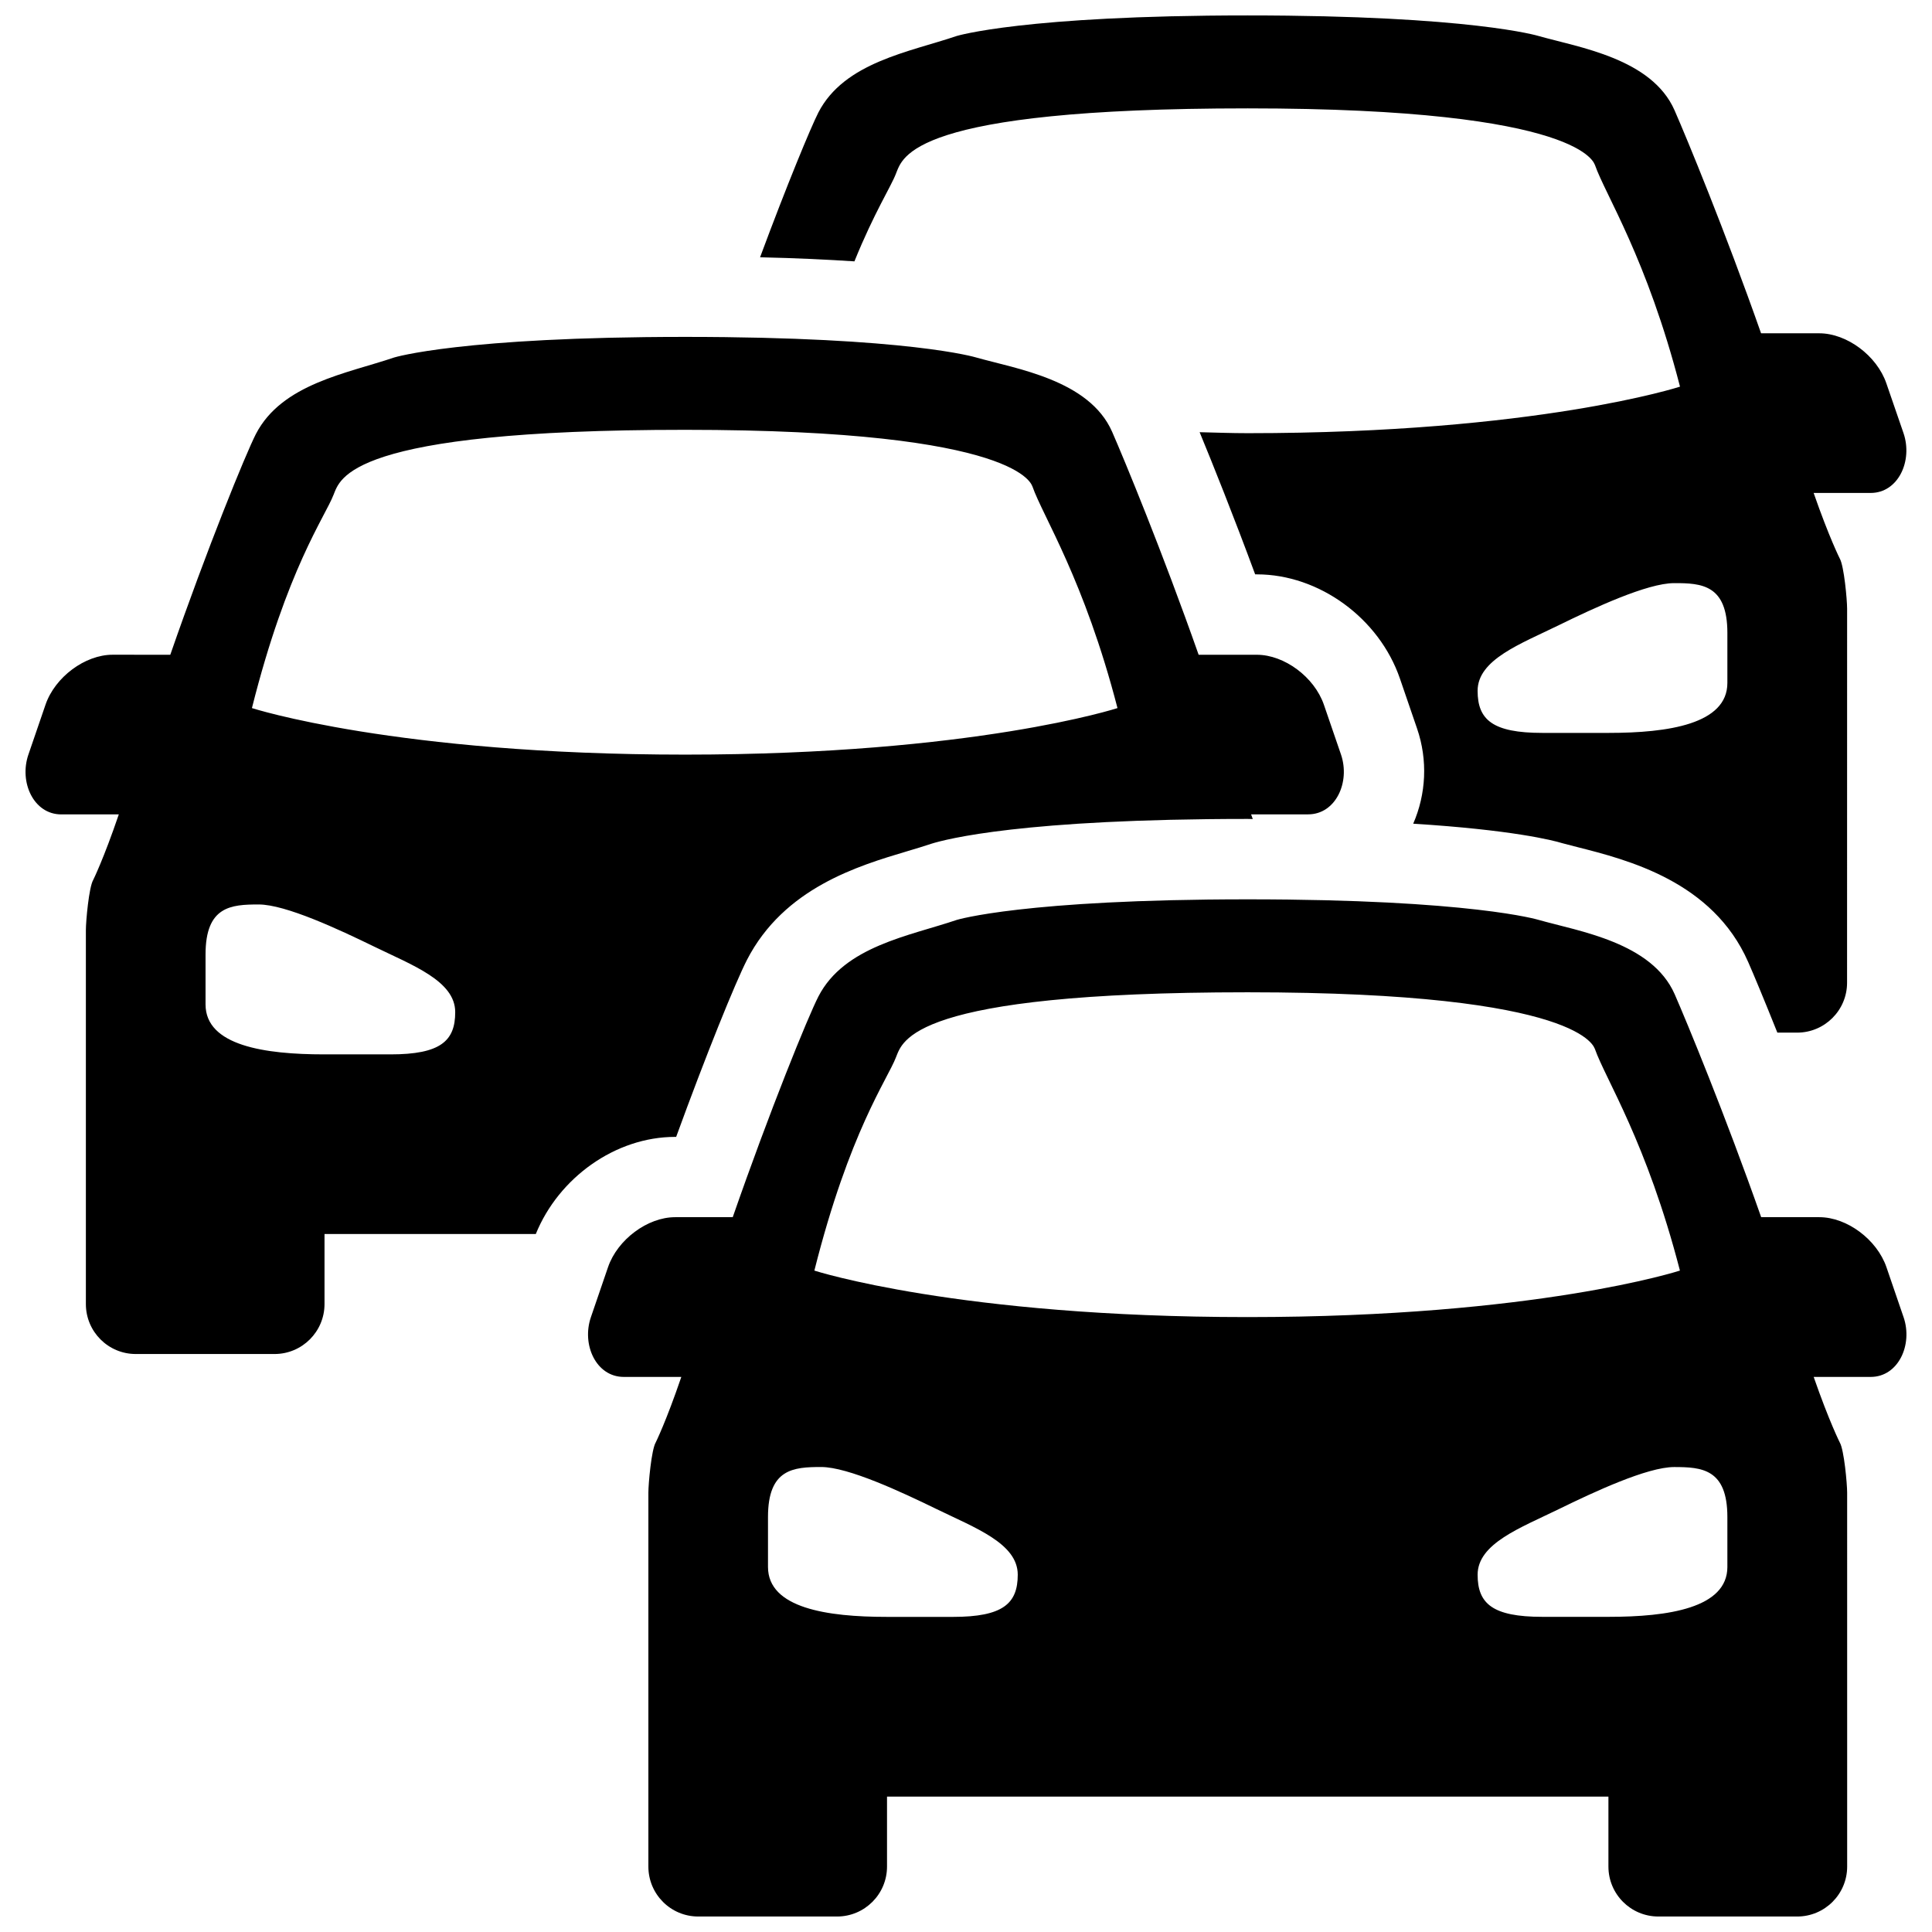 <?xml version="1.0" encoding="UTF-8"?>
<!-- The Best Svg Icon site in the world: iconSvg.co, Visit us! https://iconsvg.co -->
<svg width="800px" height="800px" version="1.1" viewBox="144 144 512 512" xmlns="http://www.w3.org/2000/svg">
 <defs>
  <clipPath id="a">
   <path d="m150 148.09h500v503.81h-500z"/>
  </clipPath>
 </defs>
 <g clip-path="url(#a)">
  <path d="m648.46 493.05-4.535-13.242c-2.516-7.309-10.453-13.242-17.777-13.242h-15.418c-9.621-27.336-19.664-51.629-22.926-59.09-6.051-13.758-25.398-16.668-36.047-19.695 0 0-17.777-5.449-77.102-5.449-59.324 0-77.094 5.449-77.094 5.449-12.457 4.238-29.789 6.941-36.672 20.293-2.75 5.328-12.906 30.305-22.707 58.492h-15.27c-7.305 0-15.27 5.93-17.777 13.242l-4.535 13.242c-2.519 7.309 1.383 15.848 8.707 15.848h15.25c-4.051 11.883-6.793 17.383-6.793 17.383-1.133 1.945-1.938 10.91-1.938 13.316v99.066c0 7.32 5.918 13.234 13.219 13.234h36.785c7.305 0 13.238-5.918 13.238-13.234v-18.547h191.18v18.547c0 7.309 5.922 13.234 13.238 13.234h36.789c7.301 0 13.242-5.918 13.242-13.234l-0.004-99.066c0-2.406-0.816-11.371-1.949-13.316 0 0-2.777-5.488-6.922-17.383h15.113c7.324 0 11.219-8.539 8.707-15.848zm-251.91 79.441h-17.586c-15.715 0-31.438-2.309-31.438-13.242v-13.242c0-12.781 6.773-13.234 14.102-13.234 7.129 0 21.273 6.613 30.574 11.148 10.164 4.965 21.512 9.09 21.512 17.383 0.004 7.648-3.91 11.188-17.164 11.188zm-36.734-91.77c9.285-36.863 19.398-50.703 21.613-56.5 1.789-4.227 3.516-17.254 93.211-17.254 89.691 0 91.805 14.895 92.043 15.062 2.766 7.894 13.734 24.695 22.516 58.688 0 0-37.891 12.324-114.56 12.324-76.66 0.008-114.82-12.32-114.82-12.32zm241.96 78.516c0 10.93-15.715 13.242-31.441 13.242h-17.586c-13.246 0-17.164-3.519-17.164-11.156 0-8.277 11.34-12.418 21.508-17.383 9.305-4.555 23.445-11.156 30.574-11.156 7.309 0 14.105 0.473 14.105 13.242v13.211zm-278.59-113.94c7.863-21.586 15.656-40.848 18.781-46.941 9.84-19.082 29.516-24.914 42.527-28.793 2.172-0.641 4.258-1.273 6.238-1.938 4.066-1.277 24.441-6.602 83.93-6.602 0.488 0 0.871 0.027 1.336 0.027-0.168-0.453-0.277-0.766-0.445-1.238h15.113c7.316 0 11.203-8.52 8.715-15.844l-4.535-13.211c-2.516-7.305-10.453-13.238-17.777-13.238h-15.418c-9.625-27.344-19.668-51.645-22.93-59.094-6.051-13.762-25.41-16.676-36.051-19.695 0 0-17.777-5.449-77.098-5.449-59.309 0-77.09 5.449-77.09 5.449-12.457 4.234-29.77 6.941-36.672 20.293-2.731 5.344-12.906 30.305-22.684 58.496l-15.289-0.008c-7.305 0-15.27 5.918-17.777 13.238l-4.535 13.223c-2.512 7.312 1.383 15.852 8.707 15.852h15.25c-4.047 11.883-6.789 17.383-6.789 17.383-1.133 1.938-1.938 10.902-1.938 13.312v99.066c0 7.32 5.918 13.242 13.219 13.242h36.785c7.305 0 13.238-5.93 13.238-13.242v-18.555h55.992c6.066-14.945 21.117-25.742 36.922-25.742h0.273zm-75.711-21.875h-17.57c-15.715 0-31.434-2.301-31.434-13.242v-13.246c0-12.777 6.766-13.242 14.078-13.242 7.129 0 21.273 6.621 30.574 11.152 10.164 4.961 21.512 9.098 21.512 17.379 0.012 7.652-3.91 11.199-17.16 11.199zm-36.711-91.773c9.262-36.859 19.379-50.703 21.617-56.492 1.789-4.215 3.516-17.25 93.211-17.25 89.703 0 91.809 14.887 92.031 15.055 2.769 7.898 13.734 24.703 22.523 58.688 0 0-37.898 12.332-114.56 12.332s-114.82-12.332-114.82-12.332zm170.69-141.68c1.789-4.215 3.516-17.25 93.215-17.25 89.691 0 91.797 14.887 92.031 15.059 2.766 7.898 13.746 24.703 22.52 58.688 0 0-37.895 12.332-114.55 12.332-4.535 0-8.469-0.168-12.754-0.262 3.59 8.711 8.891 21.941 14.715 37.676h0.469c16.484 0 32.426 11.629 37.906 27.645l4.535 13.223c2.879 8.391 2.387 17.379-1.023 25.207 26.129 1.637 37.055 4.406 39.453 5.152l3.957 1.027c13.457 3.41 35.973 9.117 45.355 30.469 1.387 3.141 4.195 9.867 7.738 18.723h5.231c7.305 0 13.242-5.918 13.242-13.234l0.012-99.094c0-2.406-0.82-11.371-1.945-13.312 0 0-2.785-5.496-6.926-17.383h15.113c7.316 0 11.203-8.52 8.707-15.844l-4.555-13.223c-2.516-7.305-10.453-13.242-17.777-13.242h-15.418c-9.625-27.344-19.66-51.637-22.93-59.094-6.043-13.762-25.398-16.676-36.047-19.699 0 0-17.777-5.445-77.094-5.445-59.316 0-77.09 5.445-77.09 5.445-12.457 4.238-29.789 6.941-36.672 20.293-2.043 4.023-8.305 19.125-15.445 38.355 9.762 0.215 17.824 0.617 25.004 1.082 5.301-13.07 9.668-19.734 11.027-23.293zm220.32 121.77v13.242c0 10.926-15.715 13.246-31.441 13.246h-17.586c-13.246 0-17.164-3.519-17.164-11.156 0-8.27 11.367-12.418 21.508-17.383 9.305-4.555 23.445-11.152 30.574-11.152 7.316-0.02 14.109 0.445 14.109 13.203z"/>
 </g>
</svg>